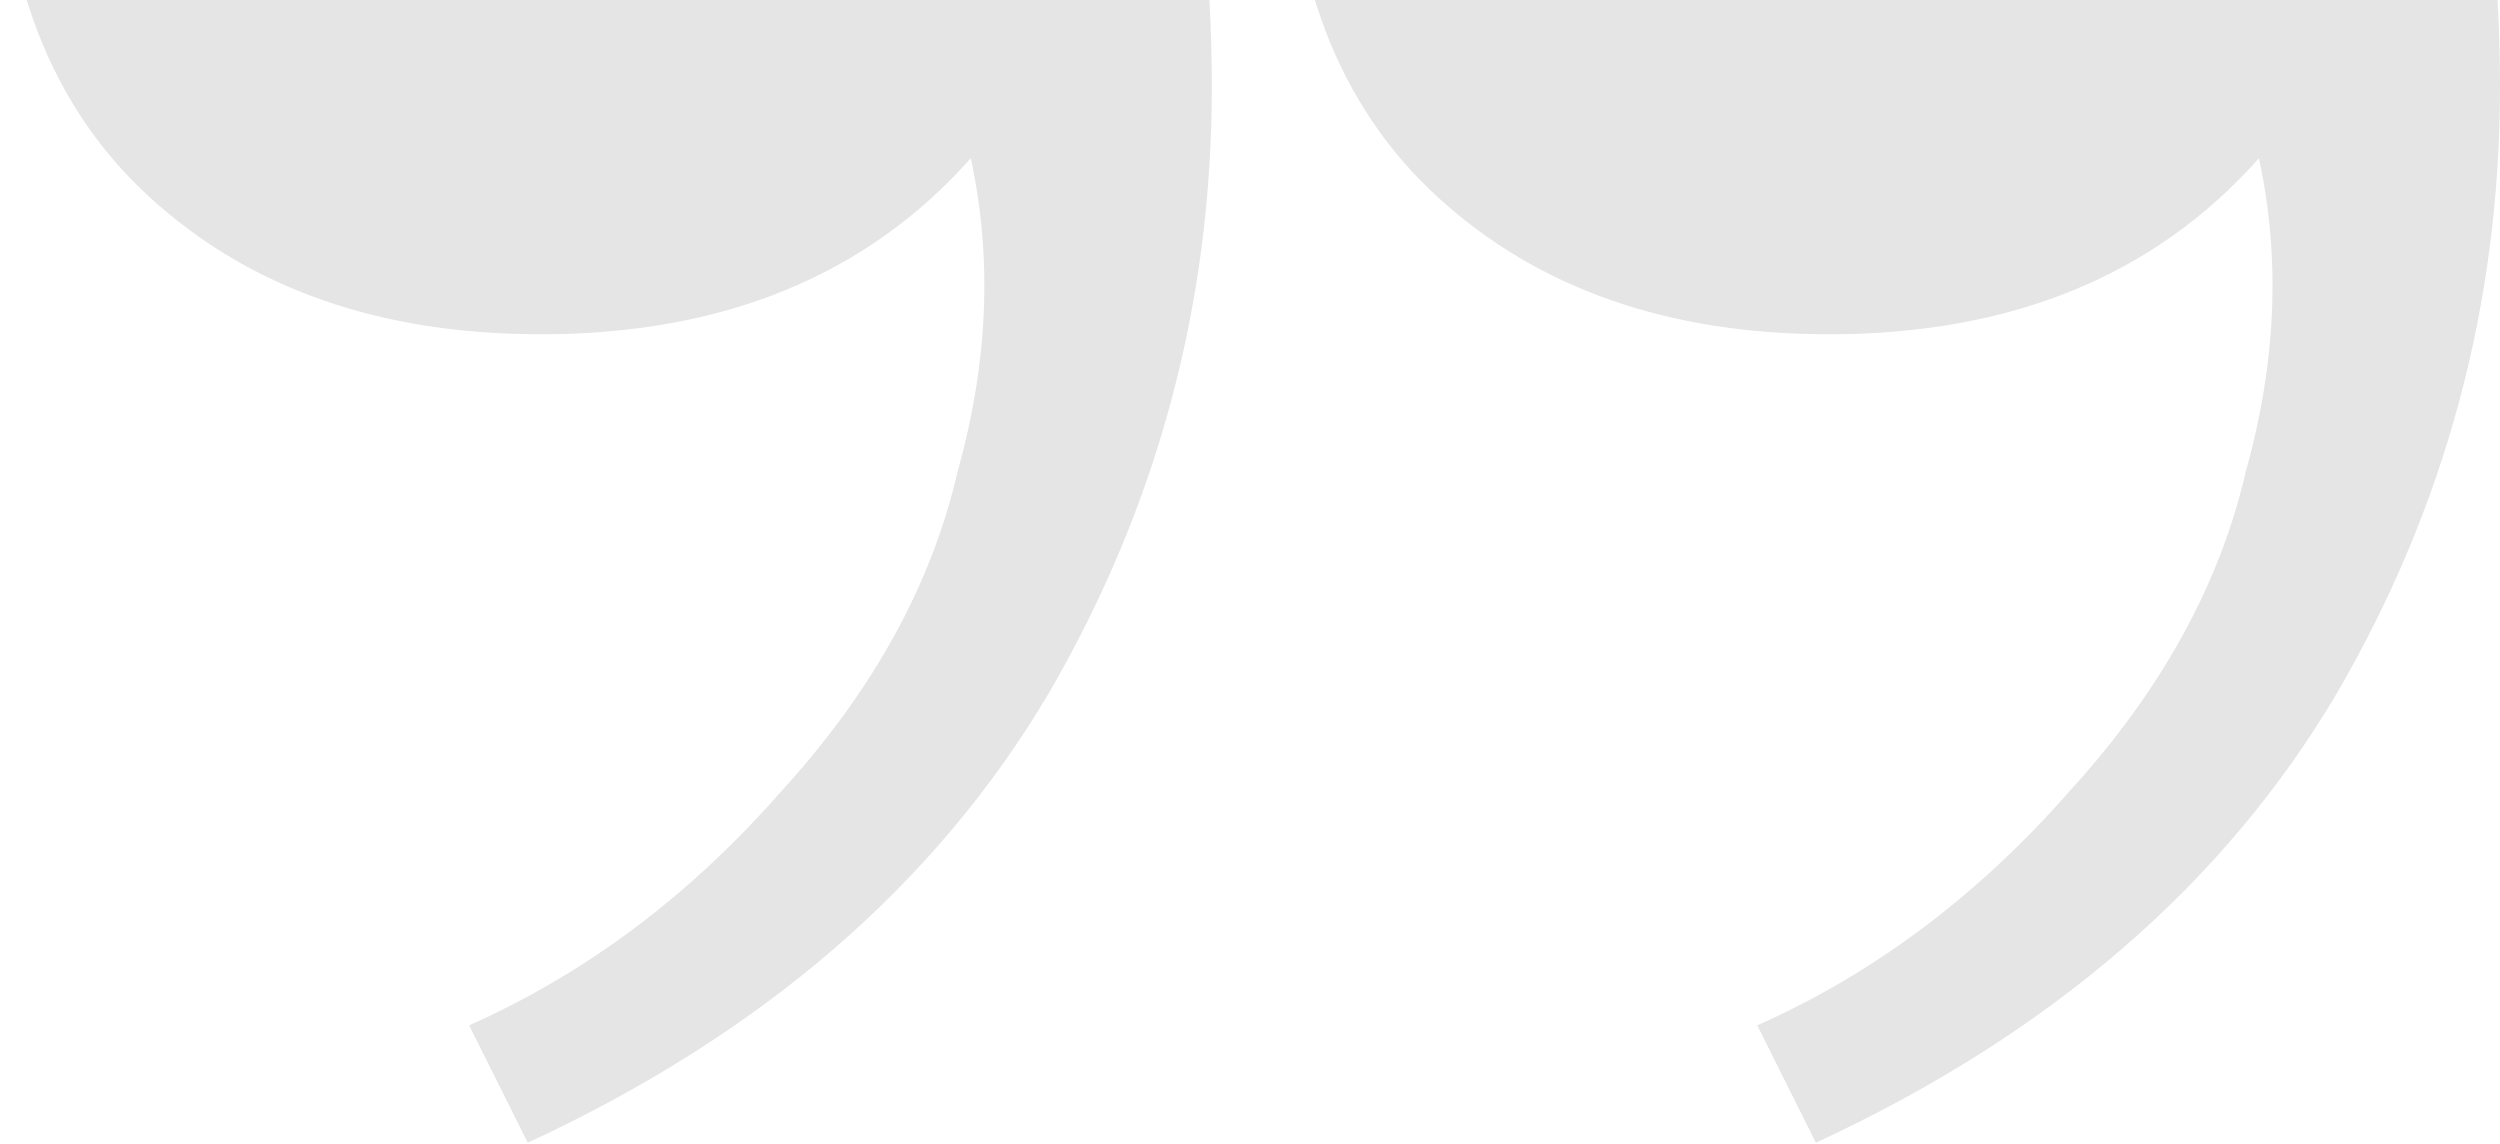 <svg width="485" height="222" viewBox="0 0 485 222" fill="none" xmlns="http://www.w3.org/2000/svg">
<path d="M361.132 -141.313C382.198 -141.313 401.157 -137.518 418.01 -129.929C434.02 -121.497 446.66 -110.114 455.929 -95.779C464.355 -83.131 471.518 -67.111 477.416 -47.717C482.472 -27.48 485 -5.978 485 16.788C485 58.949 474.467 98.158 453.401 134.416C431.492 171.517 397.787 200.607 352.284 221.688L340.909 198.921C363.66 188.802 383.883 173.625 401.579 153.388C419.274 133.994 430.65 113.336 435.706 91.412C441.604 70.332 442.447 50.095 438.234 30.701C418.01 53.468 390.203 64.851 354.812 64.851C323.635 64.851 298.356 55.998 278.975 38.29C259.594 20.583 249.904 -4.713 249.904 -37.598C249.904 -68.797 260.437 -94.093 281.503 -113.487C301.726 -132.037 328.269 -141.313 361.132 -141.313ZM111.228 -141.313C132.294 -141.313 151.254 -137.518 168.106 -129.929C184.116 -121.497 196.756 -110.114 206.025 -95.779C214.451 -83.131 221.614 -67.11 227.512 -47.717C232.568 -27.48 235.096 -5.978 235.096 16.788C235.096 58.949 224.563 98.158 203.497 134.416C181.589 171.517 147.883 200.607 102.381 221.688L91.005 198.921C113.756 188.802 133.979 173.625 151.675 153.388C169.37 133.994 180.746 113.336 185.802 91.412C191.7 70.332 192.543 50.095 188.33 30.701C168.106 53.468 140.299 64.851 104.908 64.851C73.731 64.851 48.452 55.998 29.071 38.29C9.69 20.583 1.0725e-05 -4.713 7.85009e-06 -37.598C5.12262e-06 -68.797 10.533 -94.093 31.599 -113.487C51.822 -132.037 78.365 -141.313 111.228 -141.313Z" fill="#E5E5E5"/>
</svg>
